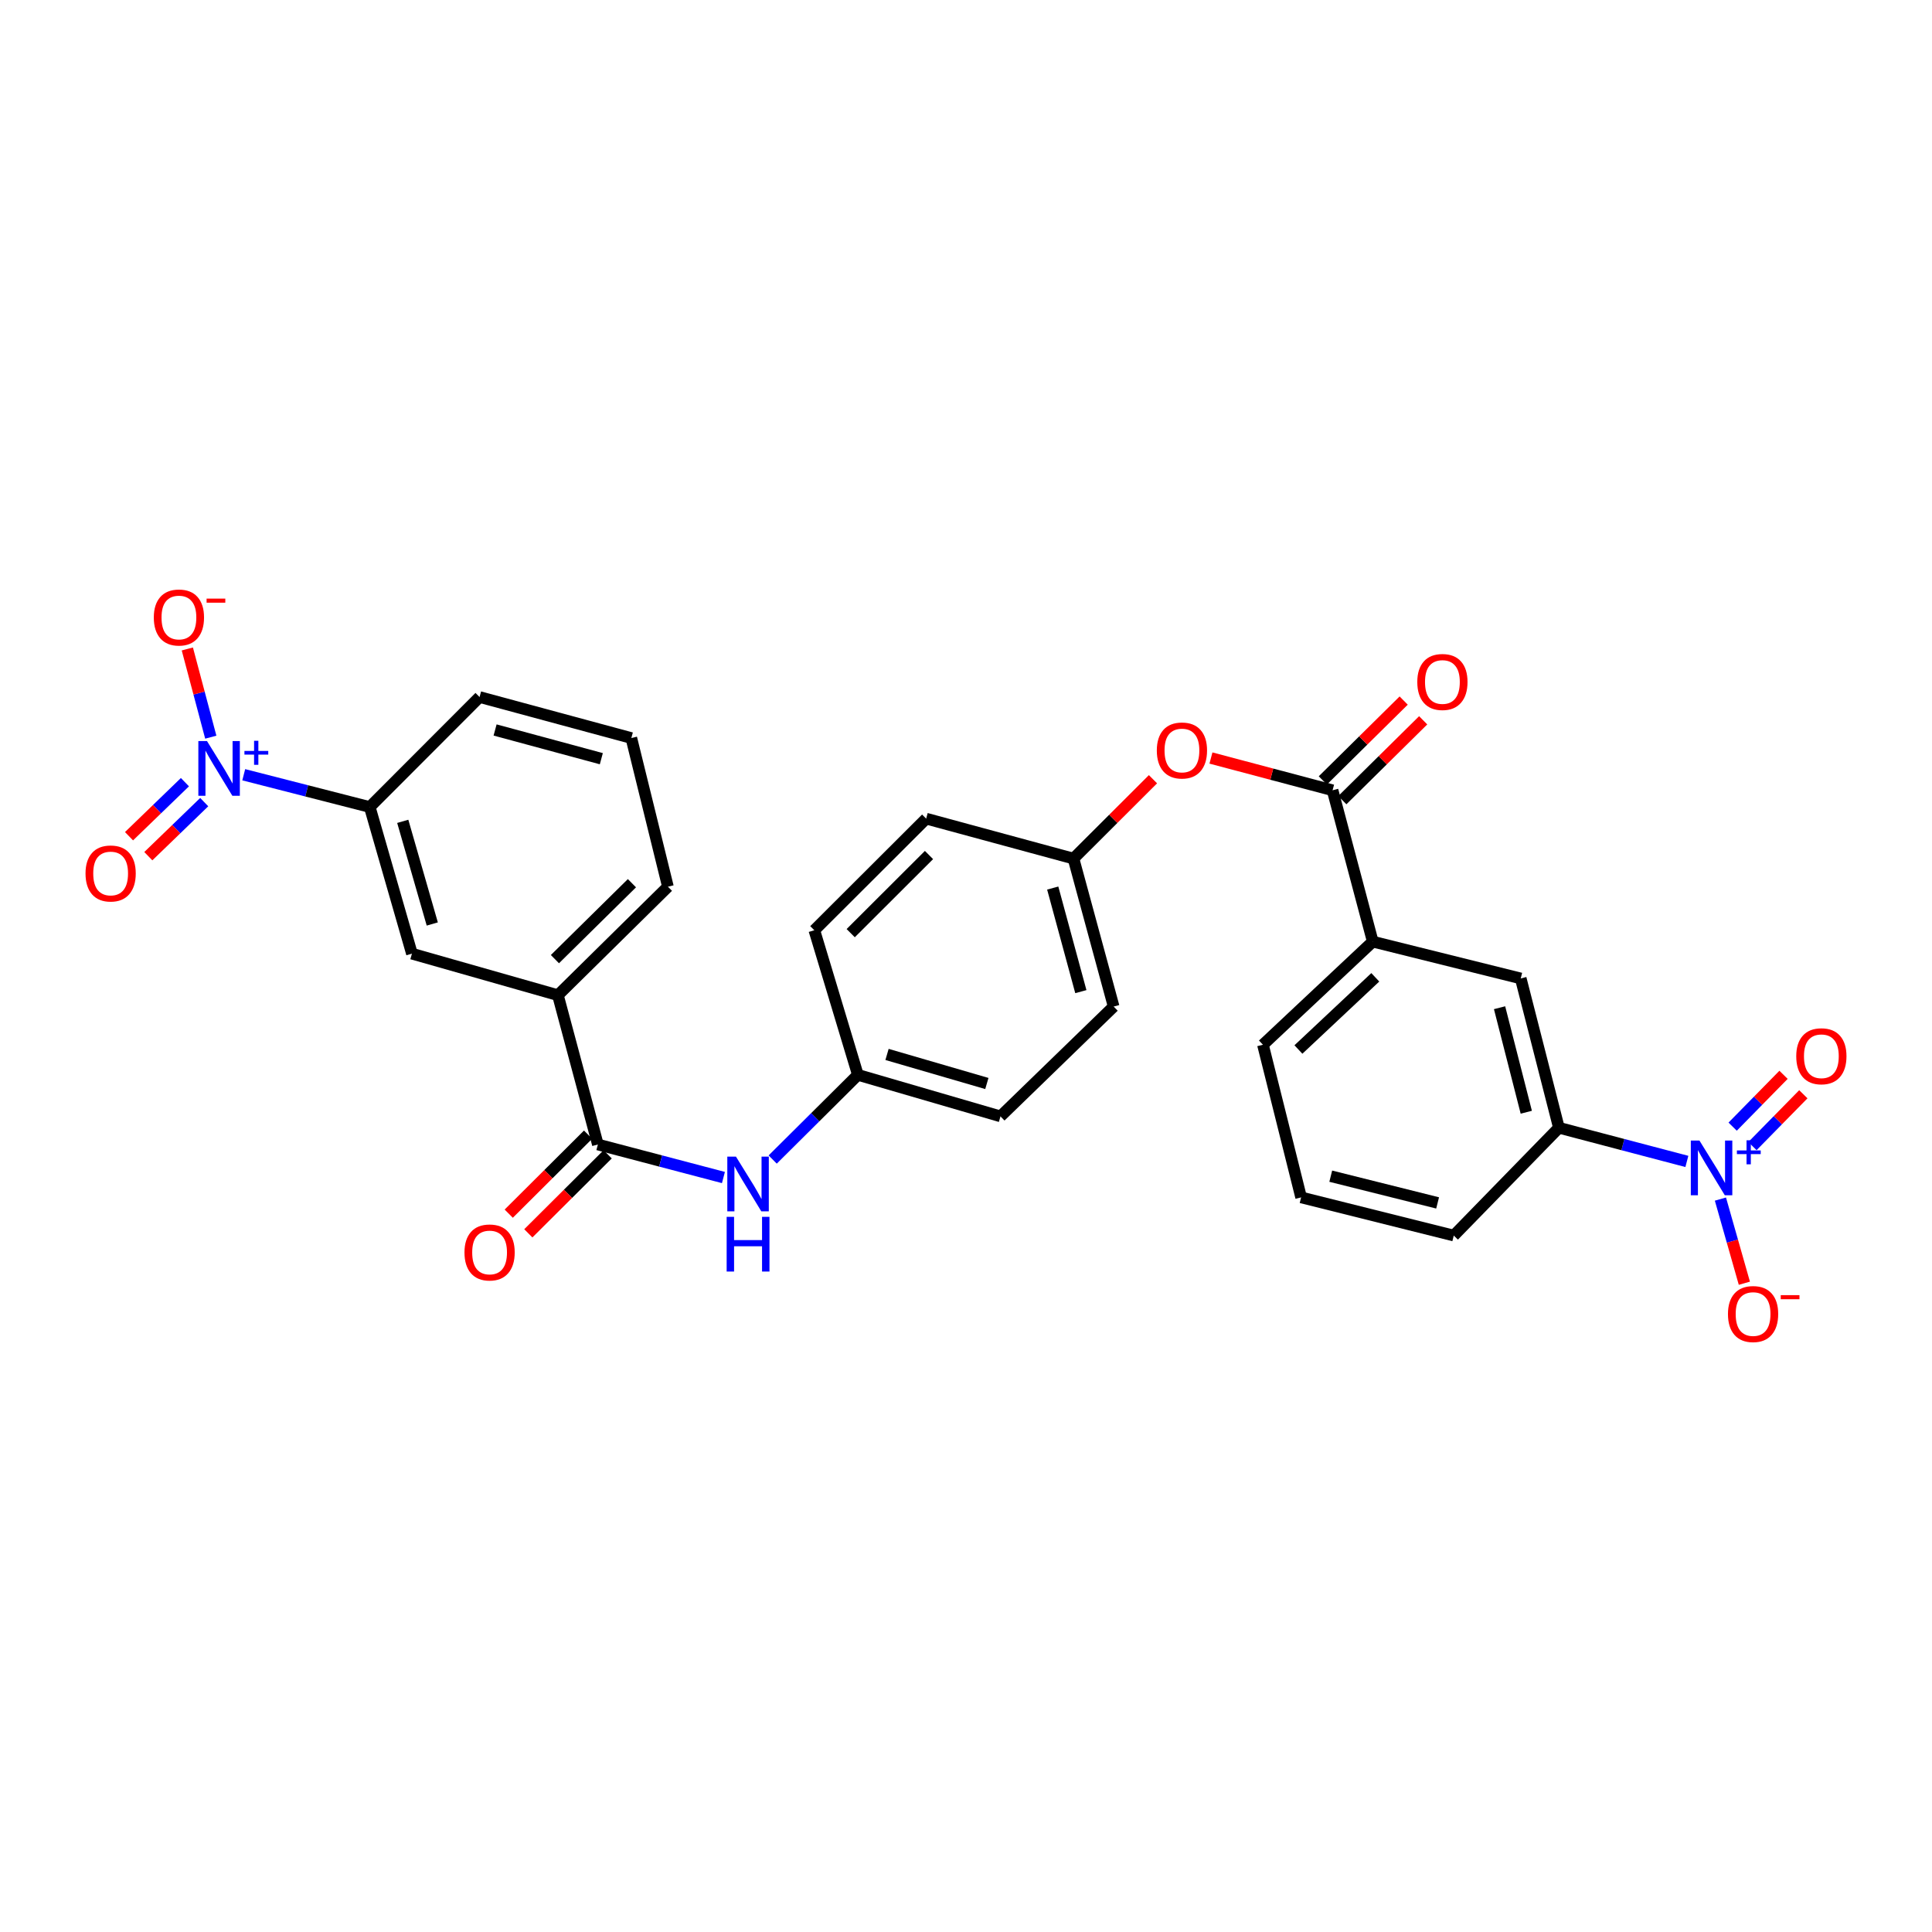 <?xml version='1.0' encoding='iso-8859-1'?>
<svg version='1.1' baseProfile='full'
              xmlns='http://www.w3.org/2000/svg'
                      xmlns:rdkit='http://www.rdkit.org/xml'
                      xmlns:xlink='http://www.w3.org/1999/xlink'
                  xml:space='preserve'
width='1000px' height='1000px' viewBox='0 0 1000 1000'>
<!-- END OF HEADER -->
<rect style='opacity:1.0;fill:#FFFFFF;stroke:none' width='1000' height='1000' x='0' y='0'> </rect>
<path class='bond-3' d='M 873.119,601.155 L 840.002,592.44' style='fill:none;fill-rule:evenodd;stroke:#0000FF;stroke-width:6px;stroke-linecap:butt;stroke-linejoin:miter;stroke-opacity:1' />
<path class='bond-3' d='M 840.002,592.44 L 806.885,583.725' style='fill:none;fill-rule:evenodd;stroke:#000000;stroke-width:6px;stroke-linecap:butt;stroke-linejoin:miter;stroke-opacity:1' />
<path class='bond-11' d='M 890.488,620.643 L 896.682,642.421' style='fill:none;fill-rule:evenodd;stroke:#0000FF;stroke-width:6px;stroke-linecap:butt;stroke-linejoin:miter;stroke-opacity:1' />
<path class='bond-11' d='M 896.682,642.421 L 902.877,664.199' style='fill:none;fill-rule:evenodd;stroke:#FF0000;stroke-width:6px;stroke-linecap:butt;stroke-linejoin:miter;stroke-opacity:1' />
<path class='bond-13' d='M 907.067,593.215 L 920.236,579.802' style='fill:none;fill-rule:evenodd;stroke:#0000FF;stroke-width:6px;stroke-linecap:butt;stroke-linejoin:miter;stroke-opacity:1' />
<path class='bond-13' d='M 920.236,579.802 L 933.406,566.389' style='fill:none;fill-rule:evenodd;stroke:#FF0000;stroke-width:6px;stroke-linecap:butt;stroke-linejoin:miter;stroke-opacity:1' />
<path class='bond-13' d='M 896.815,583.149 L 909.984,569.736' style='fill:none;fill-rule:evenodd;stroke:#0000FF;stroke-width:6px;stroke-linecap:butt;stroke-linejoin:miter;stroke-opacity:1' />
<path class='bond-13' d='M 909.984,569.736 L 923.153,556.323' style='fill:none;fill-rule:evenodd;stroke:#FF0000;stroke-width:6px;stroke-linecap:butt;stroke-linejoin:miter;stroke-opacity:1' />
<path class='bond-0' d='M 126.156,401.005 L 158.77,409.358' style='fill:none;fill-rule:evenodd;stroke:#0000FF;stroke-width:6px;stroke-linecap:butt;stroke-linejoin:miter;stroke-opacity:1' />
<path class='bond-0' d='M 158.77,409.358 L 191.383,417.711' style='fill:none;fill-rule:evenodd;stroke:#000000;stroke-width:6px;stroke-linecap:butt;stroke-linejoin:miter;stroke-opacity:1' />
<path class='bond-12' d='M 109.101,381.556 L 103.031,358.729' style='fill:none;fill-rule:evenodd;stroke:#0000FF;stroke-width:6px;stroke-linecap:butt;stroke-linejoin:miter;stroke-opacity:1' />
<path class='bond-12' d='M 103.031,358.729 L 96.962,335.902' style='fill:none;fill-rule:evenodd;stroke:#FF0000;stroke-width:6px;stroke-linecap:butt;stroke-linejoin:miter;stroke-opacity:1' />
<path class='bond-14' d='M 95.718,404.849 L 81.25,418.839' style='fill:none;fill-rule:evenodd;stroke:#0000FF;stroke-width:6px;stroke-linecap:butt;stroke-linejoin:miter;stroke-opacity:1' />
<path class='bond-14' d='M 81.25,418.839 L 66.782,432.83' style='fill:none;fill-rule:evenodd;stroke:#FF0000;stroke-width:6px;stroke-linecap:butt;stroke-linejoin:miter;stroke-opacity:1' />
<path class='bond-14' d='M 105.706,415.177 L 91.238,429.168' style='fill:none;fill-rule:evenodd;stroke:#0000FF;stroke-width:6px;stroke-linecap:butt;stroke-linejoin:miter;stroke-opacity:1' />
<path class='bond-14' d='M 91.238,429.168 L 76.77,443.158' style='fill:none;fill-rule:evenodd;stroke:#FF0000;stroke-width:6px;stroke-linecap:butt;stroke-linejoin:miter;stroke-opacity:1' />
<path class='bond-1' d='M 309.456,592.386 L 341.951,600.934' style='fill:none;fill-rule:evenodd;stroke:#000000;stroke-width:6px;stroke-linecap:butt;stroke-linejoin:miter;stroke-opacity:1' />
<path class='bond-1' d='M 341.951,600.934 L 374.445,609.483' style='fill:none;fill-rule:evenodd;stroke:#0000FF;stroke-width:6px;stroke-linecap:butt;stroke-linejoin:miter;stroke-opacity:1' />
<path class='bond-6' d='M 309.456,592.386 L 288.774,515.102' style='fill:none;fill-rule:evenodd;stroke:#000000;stroke-width:6px;stroke-linecap:butt;stroke-linejoin:miter;stroke-opacity:1' />
<path class='bond-15' d='M 304.387,587.295 L 283.854,607.741' style='fill:none;fill-rule:evenodd;stroke:#000000;stroke-width:6px;stroke-linecap:butt;stroke-linejoin:miter;stroke-opacity:1' />
<path class='bond-15' d='M 283.854,607.741 L 263.321,628.186' style='fill:none;fill-rule:evenodd;stroke:#FF0000;stroke-width:6px;stroke-linecap:butt;stroke-linejoin:miter;stroke-opacity:1' />
<path class='bond-15' d='M 314.525,597.477 L 293.992,617.922' style='fill:none;fill-rule:evenodd;stroke:#000000;stroke-width:6px;stroke-linecap:butt;stroke-linejoin:miter;stroke-opacity:1' />
<path class='bond-15' d='M 293.992,617.922 L 273.459,638.368' style='fill:none;fill-rule:evenodd;stroke:#FF0000;stroke-width:6px;stroke-linecap:butt;stroke-linejoin:miter;stroke-opacity:1' />
<path class='bond-2' d='M 689.738,409.05 L 710.54,487.38' style='fill:none;fill-rule:evenodd;stroke:#000000;stroke-width:6px;stroke-linecap:butt;stroke-linejoin:miter;stroke-opacity:1' />
<path class='bond-10' d='M 689.738,409.05 L 658.261,400.701' style='fill:none;fill-rule:evenodd;stroke:#000000;stroke-width:6px;stroke-linecap:butt;stroke-linejoin:miter;stroke-opacity:1' />
<path class='bond-10' d='M 658.261,400.701 L 626.784,392.351' style='fill:none;fill-rule:evenodd;stroke:#FF0000;stroke-width:6px;stroke-linecap:butt;stroke-linejoin:miter;stroke-opacity:1' />
<path class='bond-16' d='M 694.786,414.162 L 715.712,393.497' style='fill:none;fill-rule:evenodd;stroke:#000000;stroke-width:6px;stroke-linecap:butt;stroke-linejoin:miter;stroke-opacity:1' />
<path class='bond-16' d='M 715.712,393.497 L 736.638,372.833' style='fill:none;fill-rule:evenodd;stroke:#FF0000;stroke-width:6px;stroke-linecap:butt;stroke-linejoin:miter;stroke-opacity:1' />
<path class='bond-16' d='M 684.69,403.938 L 705.616,383.274' style='fill:none;fill-rule:evenodd;stroke:#000000;stroke-width:6px;stroke-linecap:butt;stroke-linejoin:miter;stroke-opacity:1' />
<path class='bond-16' d='M 705.616,383.274 L 726.542,362.609' style='fill:none;fill-rule:evenodd;stroke:#FF0000;stroke-width:6px;stroke-linecap:butt;stroke-linejoin:miter;stroke-opacity:1' />
<path class='bond-9' d='M 806.885,583.725 L 787.129,506.441' style='fill:none;fill-rule:evenodd;stroke:#000000;stroke-width:6px;stroke-linecap:butt;stroke-linejoin:miter;stroke-opacity:1' />
<path class='bond-9' d='M 790.001,575.691 L 776.172,521.592' style='fill:none;fill-rule:evenodd;stroke:#000000;stroke-width:6px;stroke-linecap:butt;stroke-linejoin:miter;stroke-opacity:1' />
<path class='bond-24' d='M 806.885,583.725 L 752.47,639.529' style='fill:none;fill-rule:evenodd;stroke:#000000;stroke-width:6px;stroke-linecap:butt;stroke-linejoin:miter;stroke-opacity:1' />
<path class='bond-4' d='M 191.383,417.711 L 213.214,493.614' style='fill:none;fill-rule:evenodd;stroke:#000000;stroke-width:6px;stroke-linecap:butt;stroke-linejoin:miter;stroke-opacity:1' />
<path class='bond-4' d='M 208.466,425.125 L 223.748,478.257' style='fill:none;fill-rule:evenodd;stroke:#000000;stroke-width:6px;stroke-linecap:butt;stroke-linejoin:miter;stroke-opacity:1' />
<path class='bond-31' d='M 191.383,417.711 L 248.224,360.781' style='fill:none;fill-rule:evenodd;stroke:#000000;stroke-width:6px;stroke-linecap:butt;stroke-linejoin:miter;stroke-opacity:1' />
<path class='bond-5' d='M 399.938,600.172 L 421.987,578.259' style='fill:none;fill-rule:evenodd;stroke:#0000FF;stroke-width:6px;stroke-linecap:butt;stroke-linejoin:miter;stroke-opacity:1' />
<path class='bond-5' d='M 421.987,578.259 L 444.037,556.346' style='fill:none;fill-rule:evenodd;stroke:#000000;stroke-width:6px;stroke-linecap:butt;stroke-linejoin:miter;stroke-opacity:1' />
<path class='bond-8' d='M 288.774,515.102 L 213.214,493.614' style='fill:none;fill-rule:evenodd;stroke:#000000;stroke-width:6px;stroke-linecap:butt;stroke-linejoin:miter;stroke-opacity:1' />
<path class='bond-26' d='M 288.774,515.102 L 345.719,458.955' style='fill:none;fill-rule:evenodd;stroke:#000000;stroke-width:6px;stroke-linecap:butt;stroke-linejoin:miter;stroke-opacity:1' />
<path class='bond-26' d='M 287.228,496.449 L 327.09,457.146' style='fill:none;fill-rule:evenodd;stroke:#000000;stroke-width:6px;stroke-linecap:butt;stroke-linejoin:miter;stroke-opacity:1' />
<path class='bond-7' d='M 710.54,487.38 L 787.129,506.441' style='fill:none;fill-rule:evenodd;stroke:#000000;stroke-width:6px;stroke-linecap:butt;stroke-linejoin:miter;stroke-opacity:1' />
<path class='bond-29' d='M 710.54,487.38 L 653.698,540.757' style='fill:none;fill-rule:evenodd;stroke:#000000;stroke-width:6px;stroke-linecap:butt;stroke-linejoin:miter;stroke-opacity:1' />
<path class='bond-29' d='M 711.849,505.86 L 672.06,543.224' style='fill:none;fill-rule:evenodd;stroke:#000000;stroke-width:6px;stroke-linecap:butt;stroke-linejoin:miter;stroke-opacity:1' />
<path class='bond-18' d='M 596.785,403.325 L 576.21,423.864' style='fill:none;fill-rule:evenodd;stroke:#FF0000;stroke-width:6px;stroke-linecap:butt;stroke-linejoin:miter;stroke-opacity:1' />
<path class='bond-18' d='M 576.21,423.864 L 555.636,444.403' style='fill:none;fill-rule:evenodd;stroke:#000000;stroke-width:6px;stroke-linecap:butt;stroke-linejoin:miter;stroke-opacity:1' />
<path class='bond-17' d='M 444.037,556.346 L 517.848,577.835' style='fill:none;fill-rule:evenodd;stroke:#000000;stroke-width:6px;stroke-linecap:butt;stroke-linejoin:miter;stroke-opacity:1' />
<path class='bond-17' d='M 459.124,545.774 L 510.793,560.816' style='fill:none;fill-rule:evenodd;stroke:#000000;stroke-width:6px;stroke-linecap:butt;stroke-linejoin:miter;stroke-opacity:1' />
<path class='bond-30' d='M 444.037,556.346 L 421.495,481.497' style='fill:none;fill-rule:evenodd;stroke:#000000;stroke-width:6px;stroke-linecap:butt;stroke-linejoin:miter;stroke-opacity:1' />
<path class='bond-21' d='M 555.636,444.403 L 479.382,423.721' style='fill:none;fill-rule:evenodd;stroke:#000000;stroke-width:6px;stroke-linecap:butt;stroke-linejoin:miter;stroke-opacity:1' />
<path class='bond-22' d='M 555.636,444.403 L 576.43,520.993' style='fill:none;fill-rule:evenodd;stroke:#000000;stroke-width:6px;stroke-linecap:butt;stroke-linejoin:miter;stroke-opacity:1' />
<path class='bond-22' d='M 544.889,459.656 L 559.445,513.269' style='fill:none;fill-rule:evenodd;stroke:#000000;stroke-width:6px;stroke-linecap:butt;stroke-linejoin:miter;stroke-opacity:1' />
<path class='bond-19' d='M 517.848,577.835 L 576.43,520.993' style='fill:none;fill-rule:evenodd;stroke:#000000;stroke-width:6px;stroke-linecap:butt;stroke-linejoin:miter;stroke-opacity:1' />
<path class='bond-20' d='M 421.495,481.497 L 479.382,423.721' style='fill:none;fill-rule:evenodd;stroke:#000000;stroke-width:6px;stroke-linecap:butt;stroke-linejoin:miter;stroke-opacity:1' />
<path class='bond-20' d='M 440.328,483 L 480.849,442.557' style='fill:none;fill-rule:evenodd;stroke:#000000;stroke-width:6px;stroke-linecap:butt;stroke-linejoin:miter;stroke-opacity:1' />
<path class='bond-23' d='M 248.224,360.781 L 326.777,382.014' style='fill:none;fill-rule:evenodd;stroke:#000000;stroke-width:6px;stroke-linecap:butt;stroke-linejoin:miter;stroke-opacity:1' />
<path class='bond-23' d='M 256.258,377.837 L 311.245,392.7' style='fill:none;fill-rule:evenodd;stroke:#000000;stroke-width:6px;stroke-linecap:butt;stroke-linejoin:miter;stroke-opacity:1' />
<path class='bond-27' d='M 752.47,639.529 L 673.454,619.765' style='fill:none;fill-rule:evenodd;stroke:#000000;stroke-width:6px;stroke-linecap:butt;stroke-linejoin:miter;stroke-opacity:1' />
<path class='bond-27' d='M 744.104,622.626 L 688.793,608.791' style='fill:none;fill-rule:evenodd;stroke:#000000;stroke-width:6px;stroke-linecap:butt;stroke-linejoin:miter;stroke-opacity:1' />
<path class='bond-25' d='M 653.698,540.757 L 673.454,619.765' style='fill:none;fill-rule:evenodd;stroke:#000000;stroke-width:6px;stroke-linecap:butt;stroke-linejoin:miter;stroke-opacity:1' />
<path class='bond-28' d='M 345.719,458.955 L 326.777,382.014' style='fill:none;fill-rule:evenodd;stroke:#000000;stroke-width:6px;stroke-linecap:butt;stroke-linejoin:miter;stroke-opacity:1' />
<path  class='atom-0' d='M 879.641 590.359
L 888.921 605.359
Q 889.841 606.839, 891.321 609.519
Q 892.801 612.199, 892.881 612.359
L 892.881 590.359
L 896.641 590.359
L 896.641 618.679
L 892.761 618.679
L 882.801 602.279
Q 881.641 600.359, 880.401 598.159
Q 879.201 595.959, 878.841 595.279
L 878.841 618.679
L 875.161 618.679
L 875.161 590.359
L 879.641 590.359
' fill='#0000FF'/>
<path  class='atom-0' d='M 899.017 595.464
L 904.007 595.464
L 904.007 590.21
L 906.225 590.21
L 906.225 595.464
L 911.346 595.464
L 911.346 597.365
L 906.225 597.365
L 906.225 602.645
L 904.007 602.645
L 904.007 597.365
L 899.017 597.365
L 899.017 595.464
' fill='#0000FF'/>
<path  class='atom-1' d='M 107.144 383.579
L 116.424 398.579
Q 117.344 400.059, 118.824 402.739
Q 120.304 405.419, 120.384 405.579
L 120.384 383.579
L 124.144 383.579
L 124.144 411.899
L 120.264 411.899
L 110.304 395.499
Q 109.144 393.579, 107.904 391.379
Q 106.704 389.179, 106.344 388.499
L 106.344 411.899
L 102.664 411.899
L 102.664 383.579
L 107.144 383.579
' fill='#0000FF'/>
<path  class='atom-1' d='M 126.52 388.684
L 131.51 388.684
L 131.51 383.43
L 133.727 383.43
L 133.727 388.684
L 138.849 388.684
L 138.849 390.585
L 133.727 390.585
L 133.727 395.865
L 131.51 395.865
L 131.51 390.585
L 126.52 390.585
L 126.52 388.684
' fill='#0000FF'/>
<path  class='atom-6' d='M 380.935 598.677
L 390.215 613.677
Q 391.135 615.157, 392.615 617.837
Q 394.095 620.517, 394.175 620.677
L 394.175 598.677
L 397.935 598.677
L 397.935 626.997
L 394.055 626.997
L 384.095 610.597
Q 382.935 608.677, 381.695 606.477
Q 380.495 604.277, 380.135 603.597
L 380.135 626.997
L 376.455 626.997
L 376.455 598.677
L 380.935 598.677
' fill='#0000FF'/>
<path  class='atom-6' d='M 376.115 629.829
L 379.955 629.829
L 379.955 641.869
L 394.435 641.869
L 394.435 629.829
L 398.275 629.829
L 398.275 658.149
L 394.435 658.149
L 394.435 645.069
L 379.955 645.069
L 379.955 658.149
L 376.115 658.149
L 376.115 629.829
' fill='#0000FF'/>
<path  class='atom-11' d='M 598.767 388.448
Q 598.767 381.648, 602.127 377.848
Q 605.487 374.048, 611.767 374.048
Q 618.047 374.048, 621.407 377.848
Q 624.767 381.648, 624.767 388.448
Q 624.767 395.328, 621.367 399.248
Q 617.967 403.128, 611.767 403.128
Q 605.527 403.128, 602.127 399.248
Q 598.767 395.368, 598.767 388.448
M 611.767 399.928
Q 616.087 399.928, 618.407 397.048
Q 620.767 394.128, 620.767 388.448
Q 620.767 382.888, 618.407 380.088
Q 616.087 377.248, 611.767 377.248
Q 607.447 377.248, 605.087 380.048
Q 602.767 382.848, 602.767 388.448
Q 602.767 394.168, 605.087 397.048
Q 607.447 399.928, 611.767 399.928
' fill='#FF0000'/>
<path  class='atom-12' d='M 894.39 680.143
Q 894.39 673.343, 897.75 669.543
Q 901.11 665.743, 907.39 665.743
Q 913.67 665.743, 917.03 669.543
Q 920.39 673.343, 920.39 680.143
Q 920.39 687.023, 916.99 690.943
Q 913.59 694.823, 907.39 694.823
Q 901.15 694.823, 897.75 690.943
Q 894.39 687.063, 894.39 680.143
M 907.39 691.623
Q 911.71 691.623, 914.03 688.743
Q 916.39 685.823, 916.39 680.143
Q 916.39 674.583, 914.03 671.783
Q 911.71 668.943, 907.39 668.943
Q 903.07 668.943, 900.71 671.743
Q 898.39 674.543, 898.39 680.143
Q 898.39 685.863, 900.71 688.743
Q 903.07 691.623, 907.39 691.623
' fill='#FF0000'/>
<path  class='atom-12' d='M 921.71 670.366
L 931.398 670.366
L 931.398 672.478
L 921.71 672.478
L 921.71 670.366
' fill='#FF0000'/>
<path  class='atom-13' d='M 79.61 319.617
Q 79.61 312.817, 82.97 309.017
Q 86.33 305.217, 92.61 305.217
Q 98.89 305.217, 102.25 309.017
Q 105.61 312.817, 105.61 319.617
Q 105.61 326.497, 102.21 330.417
Q 98.81 334.297, 92.61 334.297
Q 86.37 334.297, 82.97 330.417
Q 79.61 326.537, 79.61 319.617
M 92.61 331.097
Q 96.93 331.097, 99.25 328.217
Q 101.61 325.297, 101.61 319.617
Q 101.61 314.057, 99.25 311.257
Q 96.93 308.417, 92.61 308.417
Q 88.29 308.417, 85.93 311.217
Q 83.61 314.017, 83.61 319.617
Q 83.61 325.337, 85.93 328.217
Q 88.29 331.097, 92.61 331.097
' fill='#FF0000'/>
<path  class='atom-13' d='M 106.93 309.84
L 116.619 309.84
L 116.619 311.952
L 106.93 311.952
L 106.93 309.84
' fill='#FF0000'/>
<path  class='atom-14' d='M 929.735 546.712
Q 929.735 539.912, 933.095 536.112
Q 936.455 532.312, 942.735 532.312
Q 949.015 532.312, 952.375 536.112
Q 955.735 539.912, 955.735 546.712
Q 955.735 553.592, 952.335 557.512
Q 948.935 561.392, 942.735 561.392
Q 936.495 561.392, 933.095 557.512
Q 929.735 553.632, 929.735 546.712
M 942.735 558.192
Q 947.055 558.192, 949.375 555.312
Q 951.735 552.392, 951.735 546.712
Q 951.735 541.152, 949.375 538.352
Q 947.055 535.512, 942.735 535.512
Q 938.415 535.512, 936.055 538.312
Q 933.735 541.112, 933.735 546.712
Q 933.735 552.432, 936.055 555.312
Q 938.415 558.192, 942.735 558.192
' fill='#FF0000'/>
<path  class='atom-15' d='M 44.265 452.106
Q 44.265 445.306, 47.625 441.506
Q 50.985 437.706, 57.265 437.706
Q 63.545 437.706, 66.905 441.506
Q 70.265 445.306, 70.265 452.106
Q 70.265 458.986, 66.865 462.906
Q 63.465 466.786, 57.265 466.786
Q 51.025 466.786, 47.625 462.906
Q 44.265 459.026, 44.265 452.106
M 57.265 463.586
Q 61.585 463.586, 63.905 460.706
Q 66.265 457.786, 66.265 452.106
Q 66.265 446.546, 63.905 443.746
Q 61.585 440.906, 57.265 440.906
Q 52.945 440.906, 50.585 443.706
Q 48.265 446.506, 48.265 452.106
Q 48.265 457.826, 50.585 460.706
Q 52.945 463.586, 57.265 463.586
' fill='#FF0000'/>
<path  class='atom-16' d='M 240.413 648.27
Q 240.413 641.47, 243.773 637.67
Q 247.133 633.87, 253.413 633.87
Q 259.693 633.87, 263.053 637.67
Q 266.413 641.47, 266.413 648.27
Q 266.413 655.15, 263.013 659.07
Q 259.613 662.95, 253.413 662.95
Q 247.173 662.95, 243.773 659.07
Q 240.413 655.19, 240.413 648.27
M 253.413 659.75
Q 257.733 659.75, 260.053 656.87
Q 262.413 653.95, 262.413 648.27
Q 262.413 642.71, 260.053 639.91
Q 257.733 637.07, 253.413 637.07
Q 249.093 637.07, 246.733 639.87
Q 244.413 642.67, 244.413 648.27
Q 244.413 653.99, 246.733 656.87
Q 249.093 659.75, 253.413 659.75
' fill='#FF0000'/>
<path  class='atom-17' d='M 733.587 352.991
Q 733.587 346.191, 736.947 342.391
Q 740.307 338.591, 746.587 338.591
Q 752.867 338.591, 756.227 342.391
Q 759.587 346.191, 759.587 352.991
Q 759.587 359.871, 756.187 363.791
Q 752.787 367.671, 746.587 367.671
Q 740.347 367.671, 736.947 363.791
Q 733.587 359.911, 733.587 352.991
M 746.587 364.471
Q 750.907 364.471, 753.227 361.591
Q 755.587 358.671, 755.587 352.991
Q 755.587 347.431, 753.227 344.631
Q 750.907 341.791, 746.587 341.791
Q 742.267 341.791, 739.907 344.591
Q 737.587 347.391, 737.587 352.991
Q 737.587 358.711, 739.907 361.591
Q 742.267 364.471, 746.587 364.471
' fill='#FF0000'/>
</svg>
